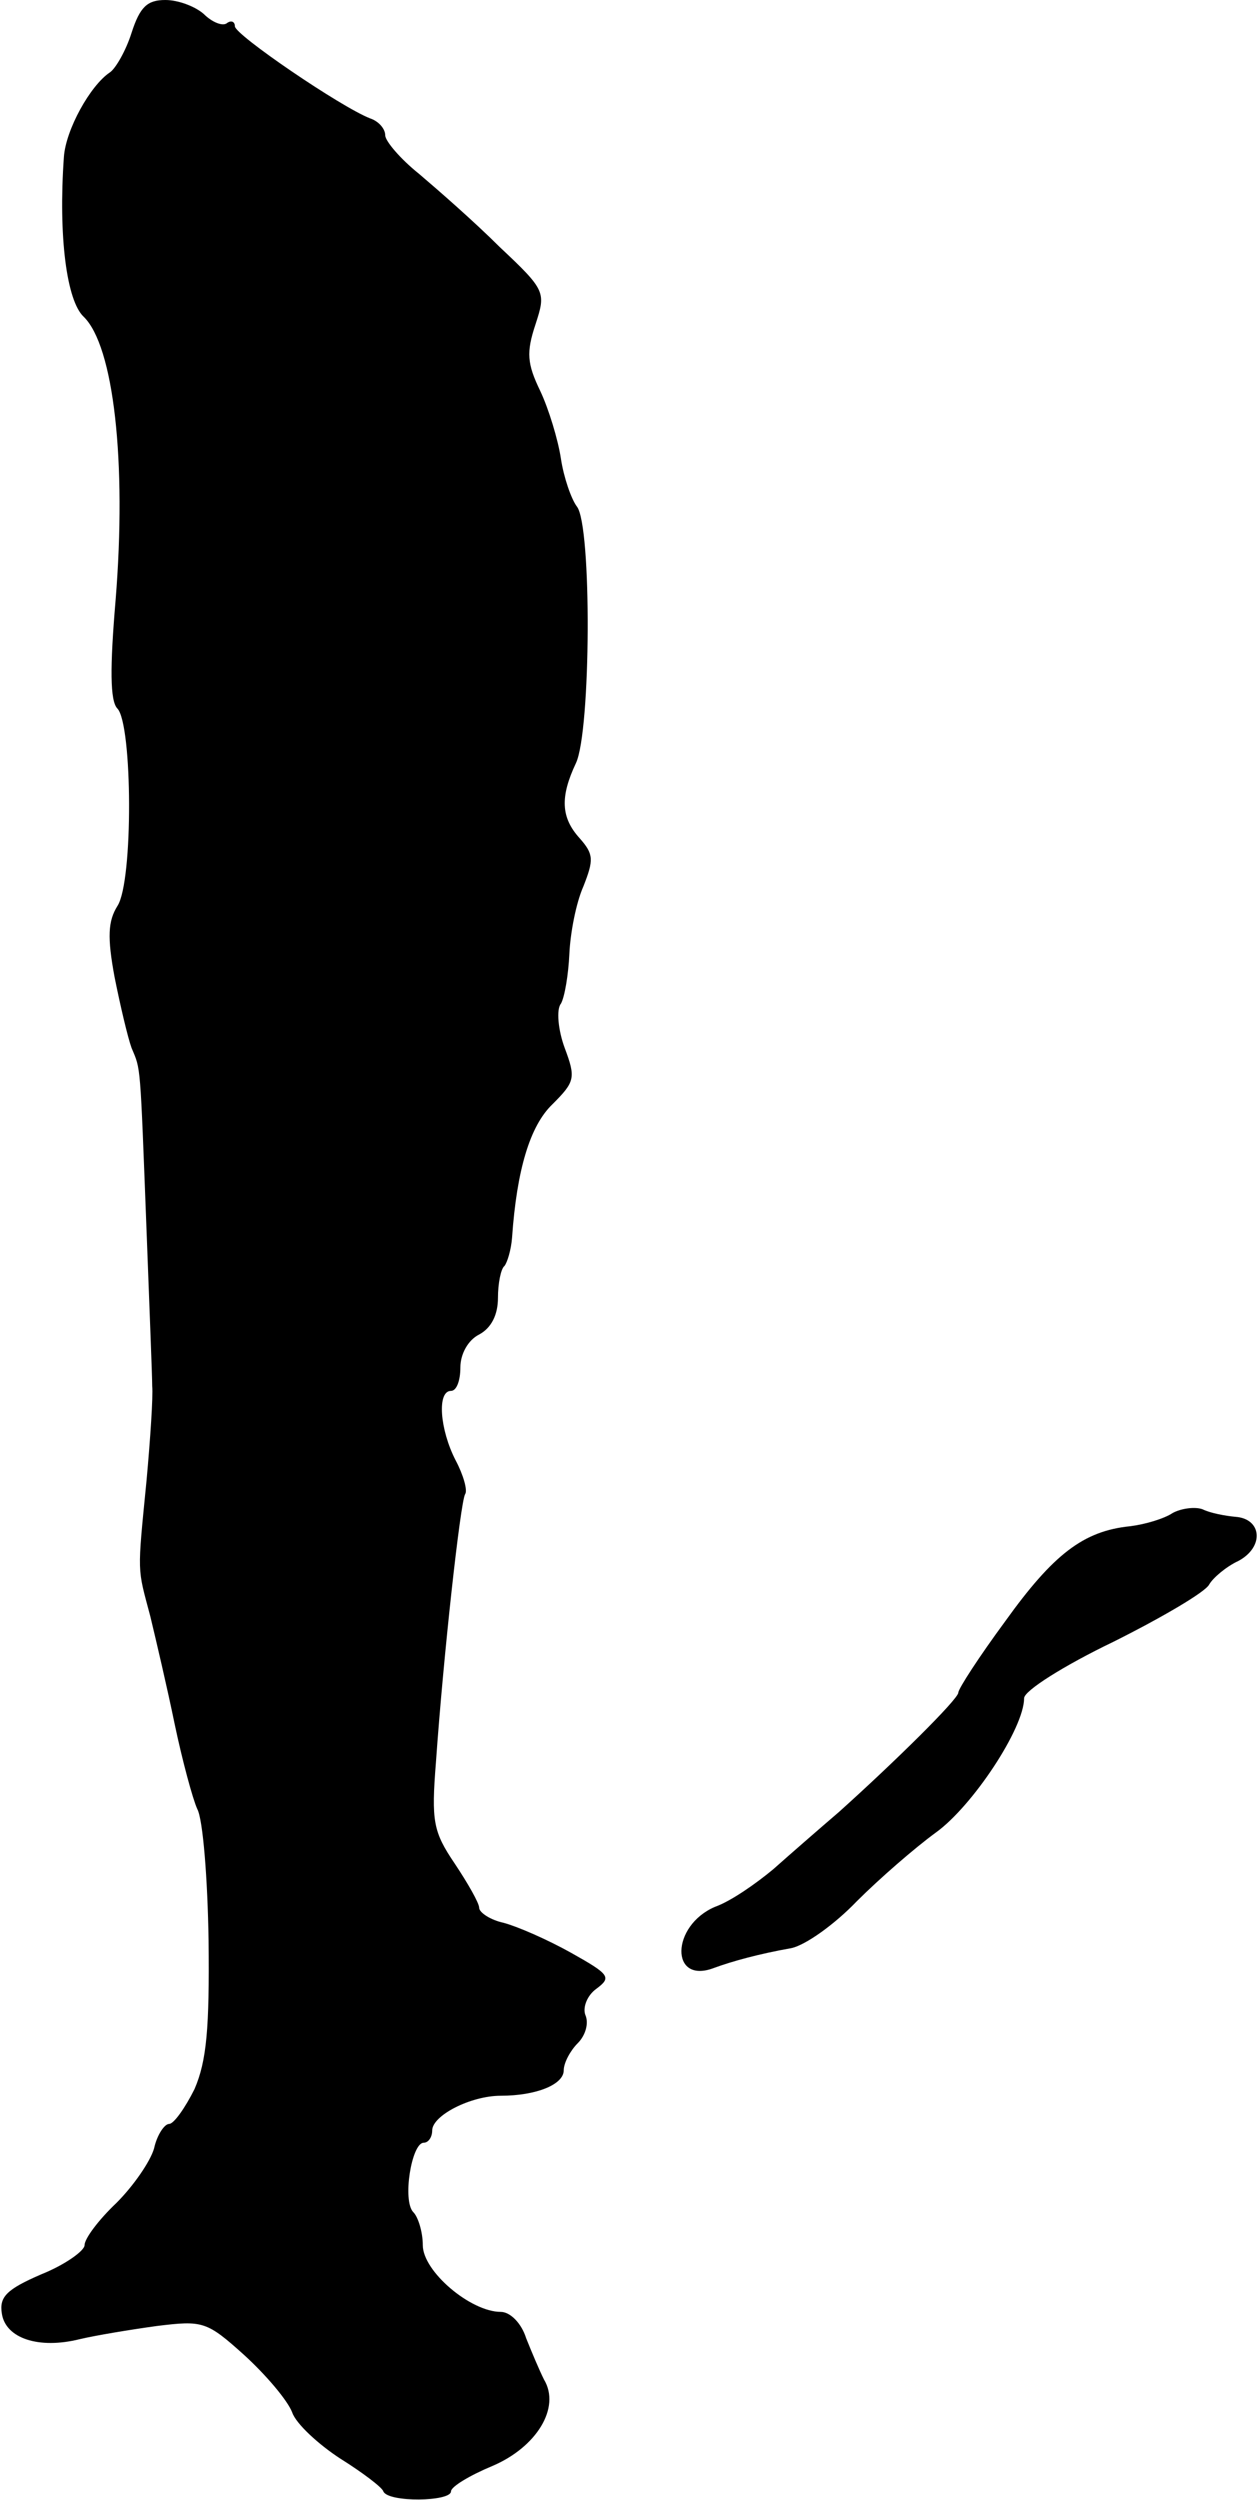 <?xml version="1.0" standalone="no"?>
<!DOCTYPE svg PUBLIC "-//W3C//DTD SVG 20010904//EN"
 "http://www.w3.org/TR/2001/REC-SVG-20010904/DTD/svg10.dtd">
<svg version="1.0" xmlns="http://www.w3.org/2000/svg"
 width="134pt" height="266pt" viewBox="0 0 134 266"
 preserveAspectRatio="xMidYMid meet">
<g transform="translate(0,266) scale(0.1,-0.1)"
fill="#000000" stroke="none">
<path d="M140 2625 c-6 -19 -17 -38 -23 -42 -21 -14 -47 -61 -49 -90 -6 -85 3
-153 21 -170 32 -31 46 -154 34 -302 -6 -71 -6 -107 2 -115 16 -17 17 -184 0
-210 -10 -16 -11 -33 -3 -76 6 -30 14 -64 18 -75 10 -24 9 -13 16 -195 3 -80
6 -154 6 -165 1 -11 -2 -56 -6 -100 -10 -102 -10 -92 4 -145 6 -25 18 -76 26
-115 8 -38 19 -79 24 -90 6 -11 11 -74 12 -140 1 -93 -2 -128 -15 -158 -10
-20 -22 -37 -27 -37 -5 0 -13 -12 -16 -26 -4 -14 -22 -40 -40 -58 -19 -18 -34
-38 -34 -45 0 -6 -21 -21 -46 -31 -37 -16 -45 -24 -42 -42 4 -26 39 -38 83
-27 17 4 53 10 82 14 49 6 53 5 93 -31 23 -21 46 -48 51 -61 4 -12 28 -34 51
-49 24 -15 45 -31 46 -35 5 -12 72 -11 72 0 0 5 20 17 44 27 47 20 73 62 55
92 -5 10 -13 29 -19 44 -5 16 -17 28 -27 28 -32 0 -83 43 -83 71 0 14 -5 30
-10 35 -12 12 -2 74 11 74 5 0 9 6 9 13 0 16 41 37 73 37 38 0 67 12 67 27 0
8 7 21 15 29 8 8 12 21 8 30 -3 8 2 21 12 28 16 12 14 15 -27 38 -25 14 -57
28 -72 32 -14 3 -26 11 -26 16 0 5 -12 26 -26 47 -23 34 -25 45 -20 108 8 114
26 276 31 285 3 4 -2 21 -10 36 -17 33 -20 74 -5 74 6 0 10 11 10 25 0 14 8
29 20 35 13 7 20 21 20 39 0 15 3 31 7 34 3 4 7 17 8 30 5 72 19 119 43 142
24 24 25 28 13 60 -7 19 -9 41 -4 47 4 7 8 31 9 53 1 22 7 54 15 72 11 28 11
34 -4 51 -20 22 -21 44 -4 80 16 34 17 253 1 273 -6 8 -14 31 -17 51 -3 20
-13 53 -22 72 -14 29 -15 41 -5 71 11 34 11 36 -38 82 -27 27 -66 61 -86 78
-20 16 -36 35 -36 41 0 7 -7 15 -16 18 -31 12 -144 89 -144 98 0 5 -4 7 -9 3
-5 -3 -16 2 -24 10 -9 8 -27 15 -41 15 -19 0 -27 -7 -36 -35z"/>
<path d="M1248 1050 c-9 -6 -29 -12 -45 -14 -50 -5 -82 -30 -133 -101 -28 -38
-50 -72 -50 -76 0 -7 -68 -74 -127 -127 -21 -18 -52 -45 -70 -61 -18 -15 -45
-34 -62 -40 -47 -20 -48 -83 -1 -65 19 7 48 15 82 21 15 3 46 25 70 50 24 24
62 57 84 73 39 28 94 111 94 143 0 8 43 35 95 60 52 26 98 53 102 61 4 7 18
19 31 25 28 15 25 45 -3 47 -11 1 -27 4 -35 8 -8 3 -23 1 -32 -4z"/>
</g>
</svg>
